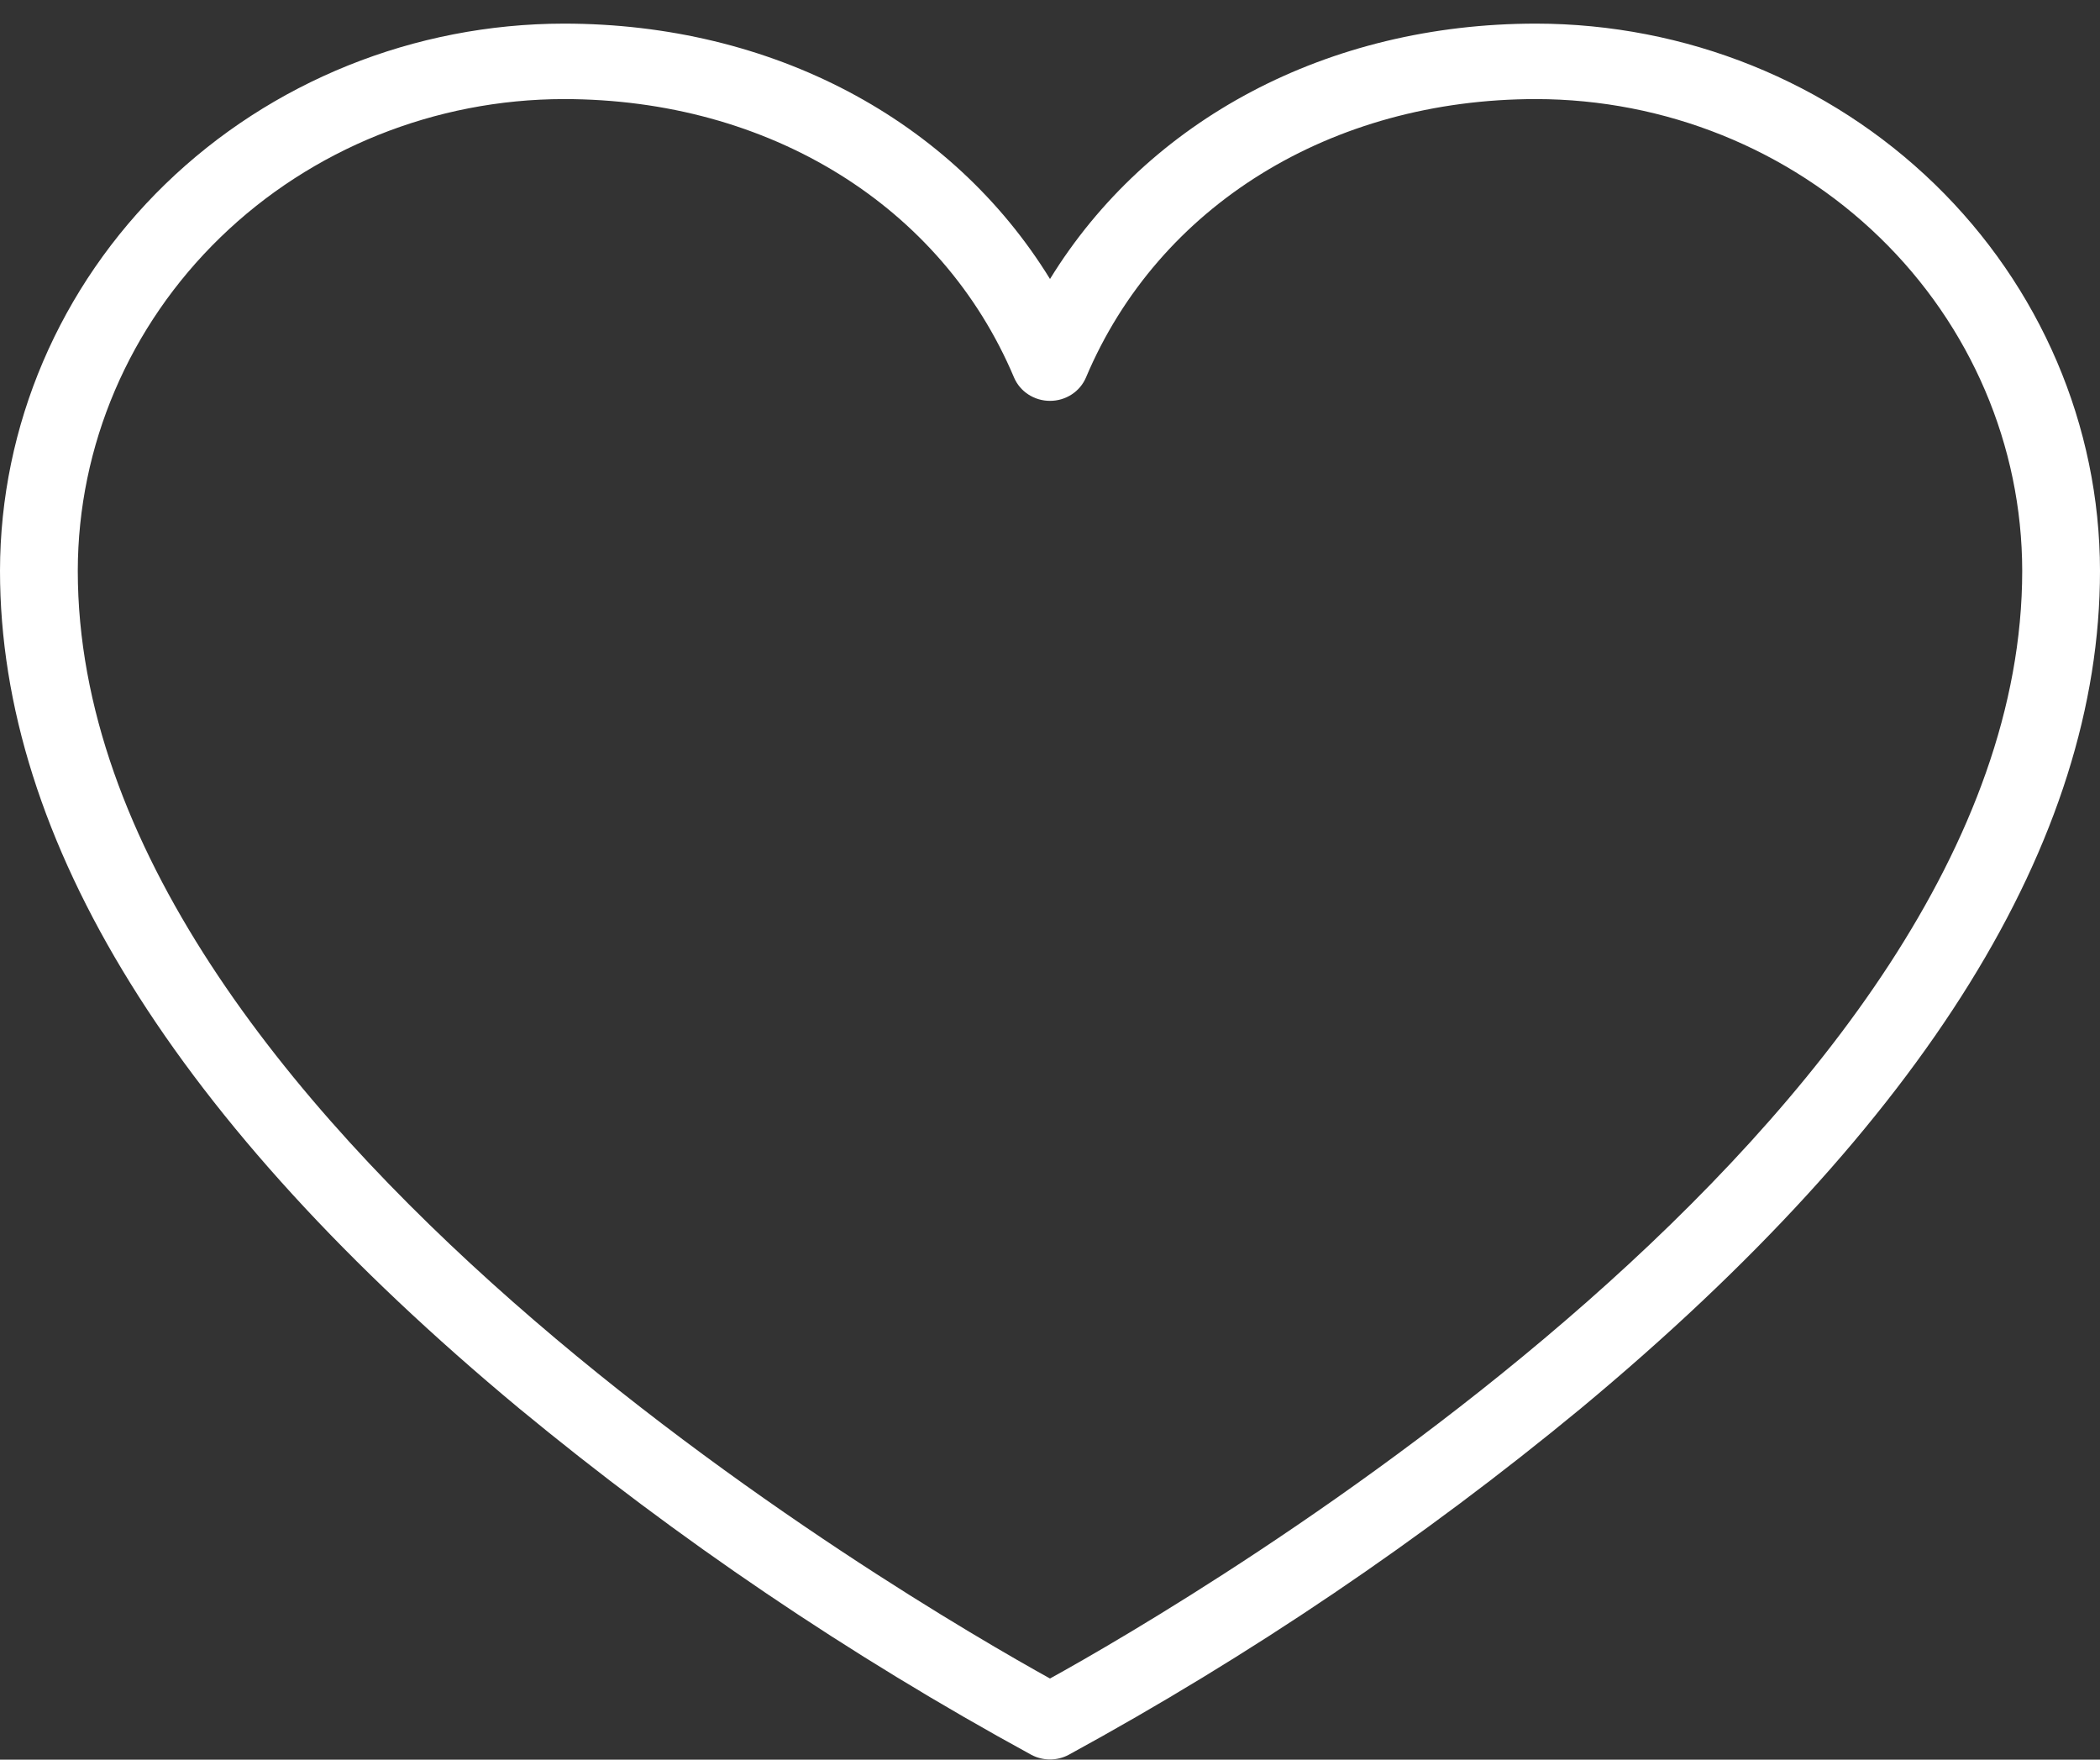 <svg width="74" height="62" viewBox="0 0 74 62" fill="none" xmlns="http://www.w3.org/2000/svg">
<rect x="0" y="0" width="74" height="62" fill="#333333" stroke="none"/>
<path d="M54.13 0.832C46.784 0.832 40.453 4.219 37 9.83C33.547 4.219 27.216 0.832 19.87 0.832C14.602 0.838 9.552 2.871 5.827 6.485C2.102 10.1 0.006 15 0 20.111C0 29.614 6.167 39.546 18.294 49.624C23.894 54.247 29.941 58.336 36.349 61.833C36.549 61.938 36.773 61.993 37 61.993C37.227 61.993 37.451 61.938 37.651 61.833C44.059 58.336 50.106 54.247 55.706 49.624C67.833 39.546 74 29.614 74 20.111C73.994 15 71.898 10.1 68.173 6.485C64.448 2.871 59.398 0.838 54.13 0.832ZM37 59.141C32.204 56.481 2.741 39.413 2.741 20.111C2.746 15.705 4.553 11.48 7.764 8.365C10.975 5.249 15.329 3.496 19.87 3.491C27.102 3.491 33.18 7.251 35.732 13.3C35.836 13.544 36.011 13.753 36.237 13.899C36.463 14.046 36.728 14.124 37 14.124C37.272 14.124 37.537 14.046 37.763 13.899C37.989 13.753 38.164 13.544 38.268 13.3C40.82 7.251 46.898 3.491 54.13 3.491C58.671 3.496 63.025 5.249 66.236 8.365C69.447 11.48 71.254 15.705 71.259 20.111C71.259 39.39 41.796 56.495 37 59.141Z" fill="white"/>
</svg>
